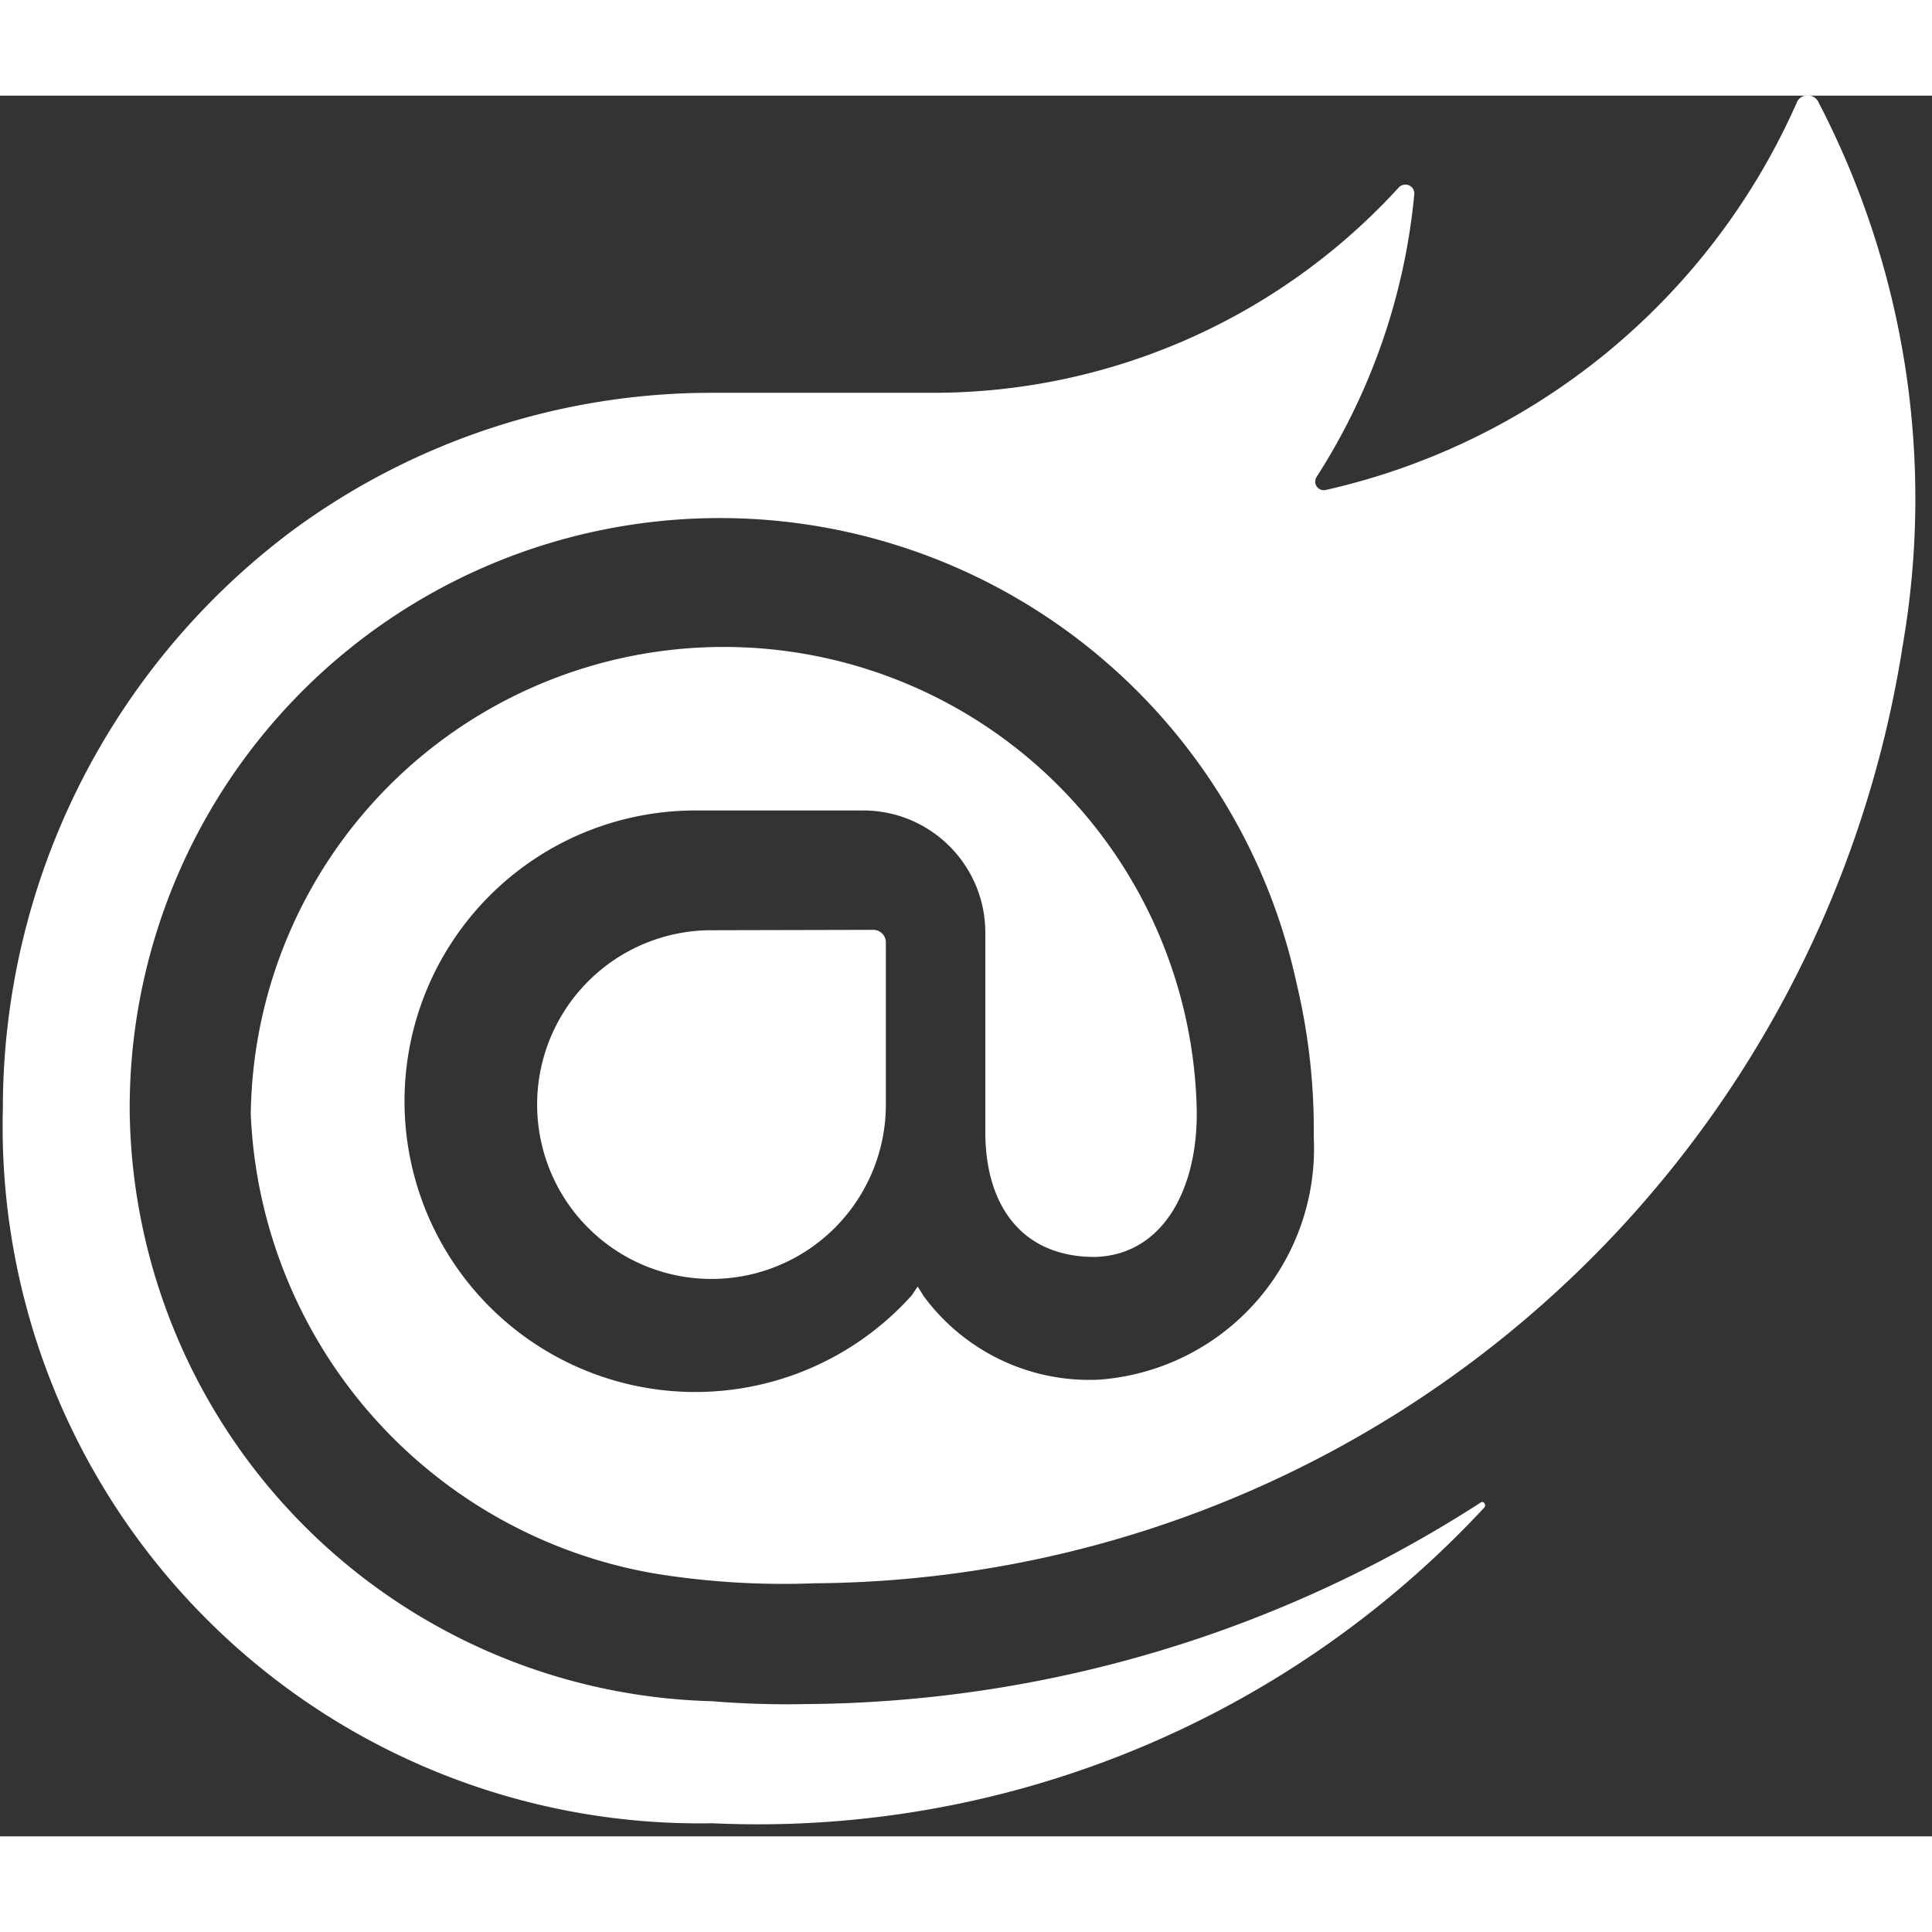 <svg xmlns="http://www.w3.org/2000/svg" viewBox="0 0 202 182" width="75" height="75"><rect x="0" y="0" width="202" height="182" fill="#333333" stroke="none"/><path fill="white" fill-rule="nonzero" d="M198.88 57.86a115.95 115.95 0 0 1-113.69 97.68 84.22 84.22 0 0 1-16.62-1 50.93 50.93 0 0 1-42.35-48.02 49.46 49.46 0 0 1 98.9-.7c.2 8.2-3.35 15.4-10.65 15.6-7.8 0-11.45-5.57-11.45-13.06V87.52c0-7.02-5.65-12.72-12.66-12.78H72.89a30.4 30.4 0 1 0 22.46 50.67l.6-.9.62 1a21.5 21.5 0 0 0 18.34 8.74 24.24 24.24 0 0 0 22.45-25.35 65.95 65.95 0 0 0-1.8-16.1 61.7 61.7 0 0 0-122 13.36 62.49 62.49 0 0 0 60.9 61.71s4.57.42 9.72.3a131.68 131.68 0 0 0 70.63-21.07c.3-.21.6.2.4.5a103.66 103.66 0 0 1-80.76 33.03A72.86 72.86 0 0 1 .3 105.86a75.43 75.43 0 0 1 30.29-60.4 73.86 73.86 0 0 1 43.58-14.39H97.6A65.95 65.95 0 0 0 146.25 9.6c.13-.14.3-.24.5-.28a.93.93 0 0 1 1.12 1 66.14 66.14 0 0 1-10.23 29.57.9.9 0 0 0 1.01 1.33A70.88 70.88 0 0 0 187.93.57a1.25 1.25 0 0 1 2.14 0 89.84 89.84 0 0 1 8.8 57.3ZM74.39 87.26a18.23 18.23 0 1 0 18.23 18.23V88.47a1.32 1.32 0 0 0-1.24-1.25l-16.99.04Z"/></svg>